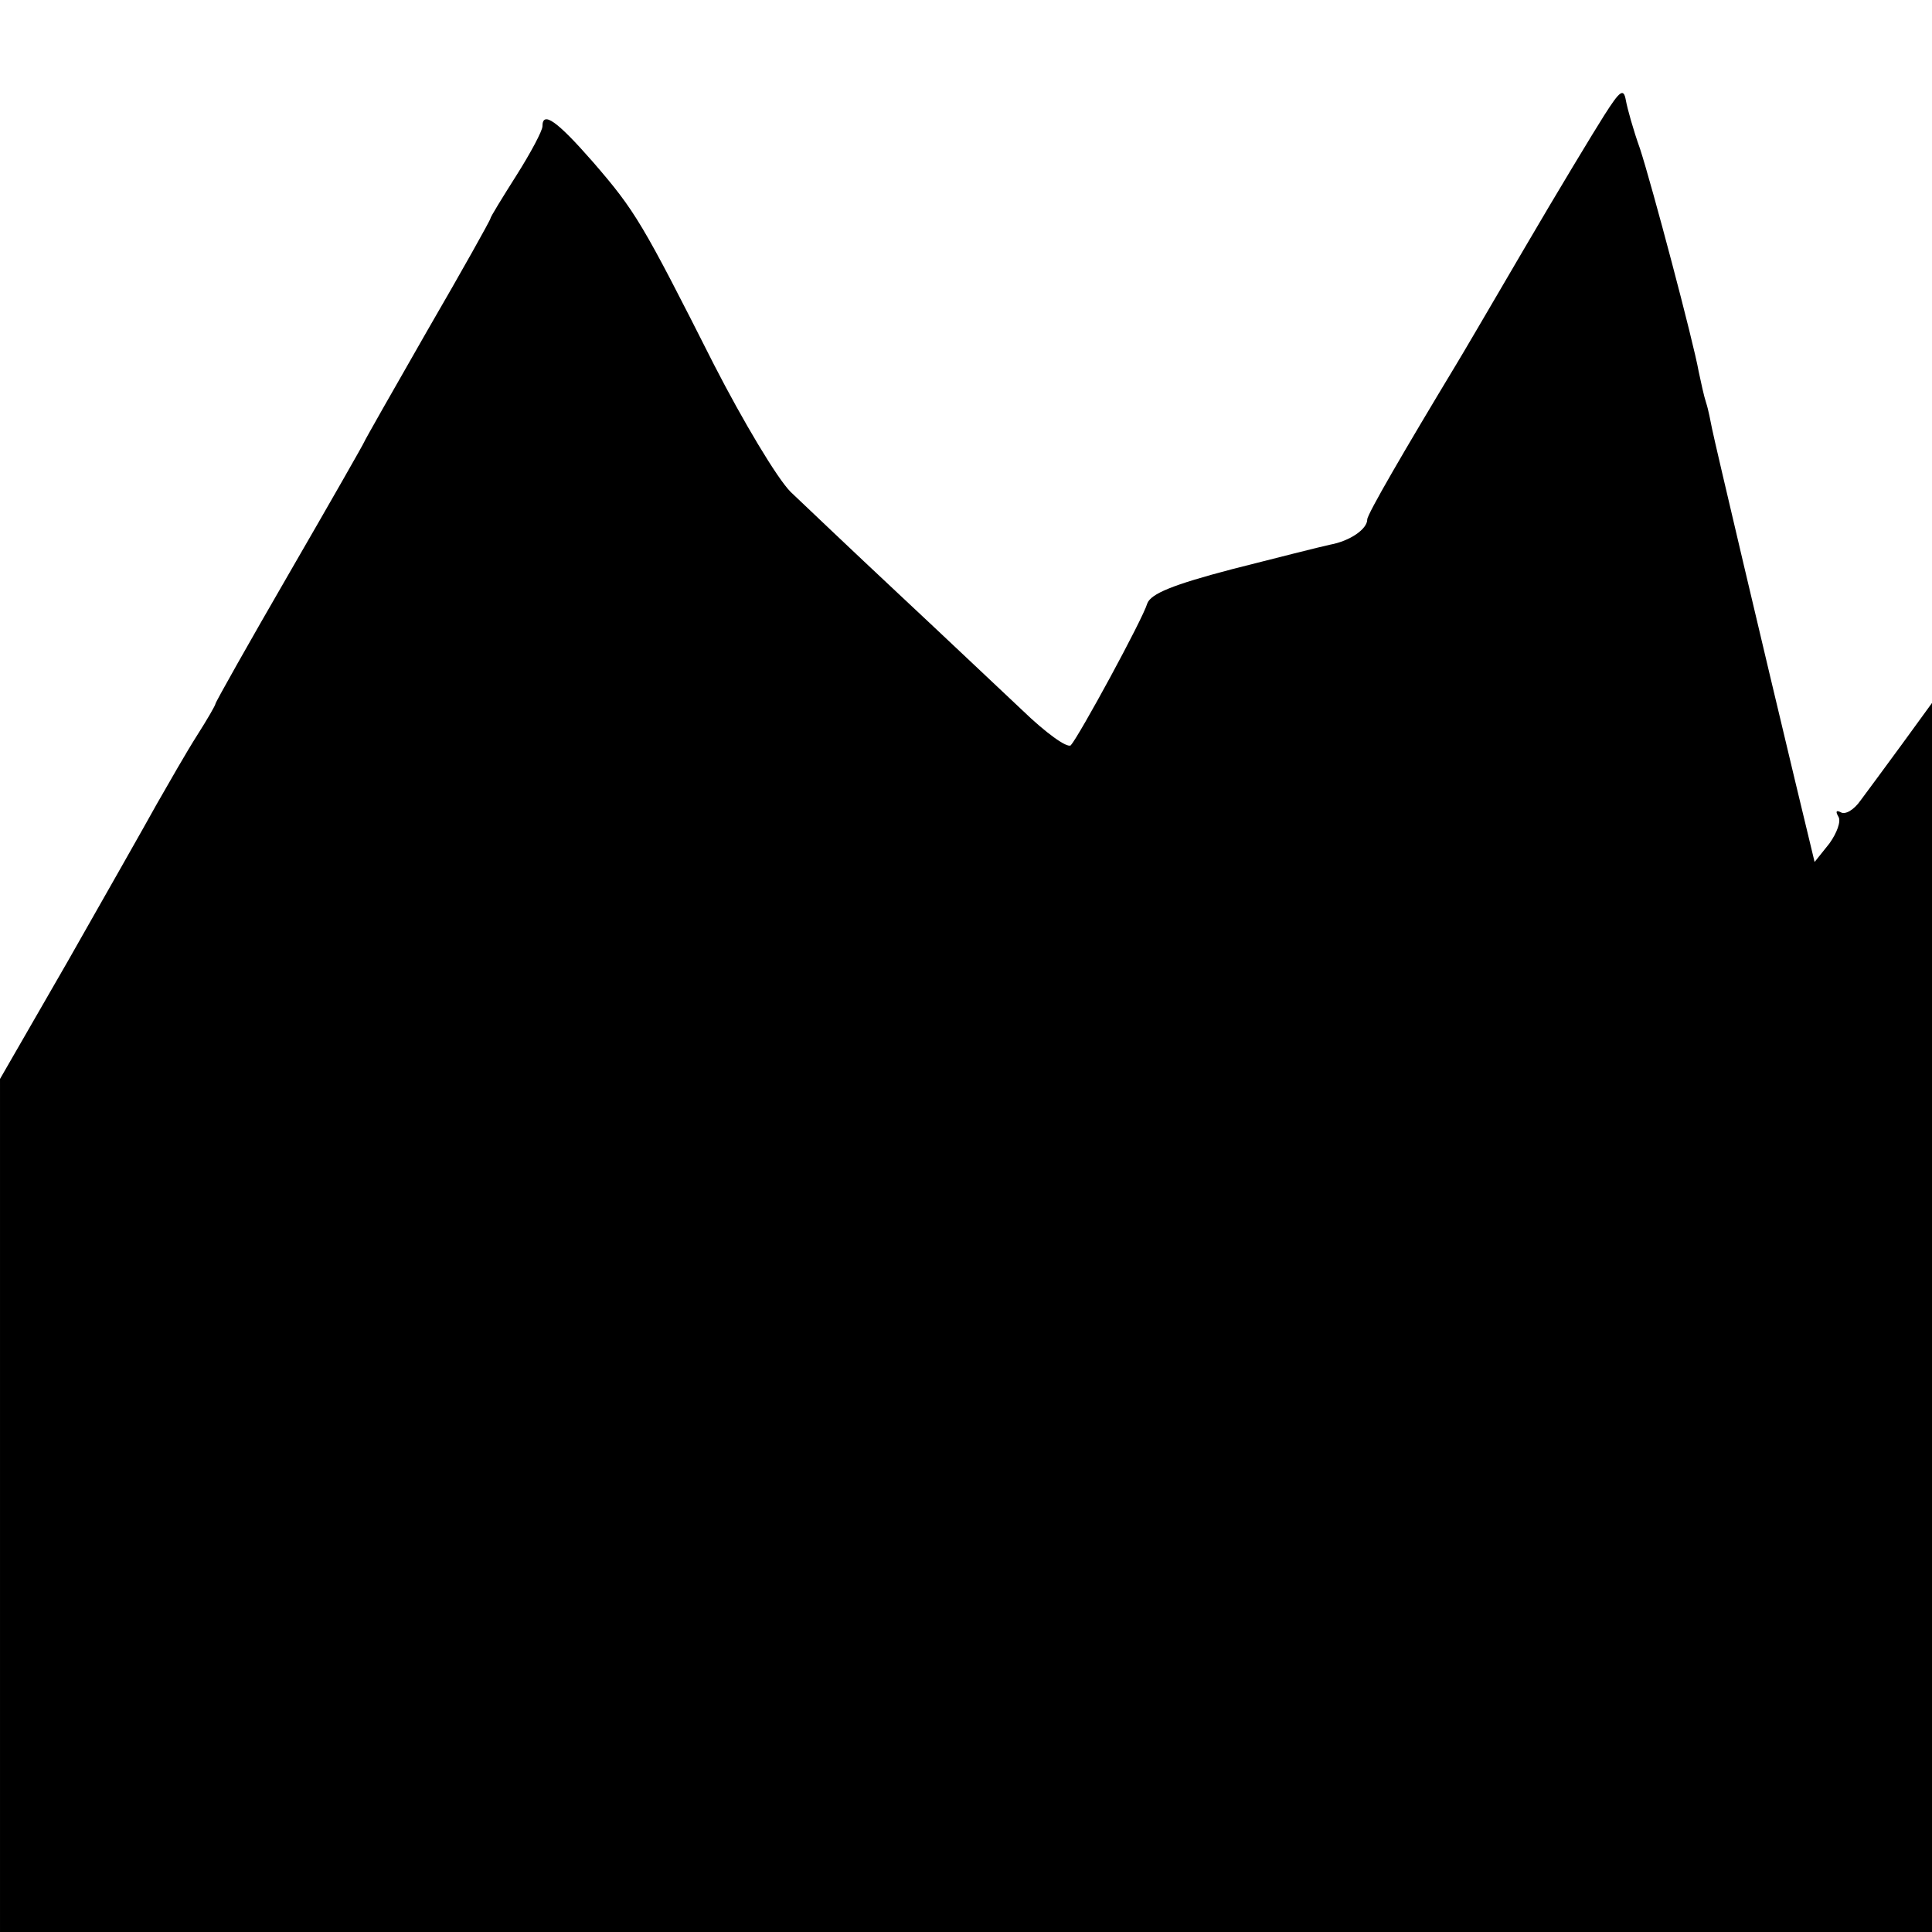 <?xml version="1.0" standalone="no"?>
<!DOCTYPE svg PUBLIC "-//W3C//DTD SVG 20010904//EN"
 "http://www.w3.org/TR/2001/REC-SVG-20010904/DTD/svg10.dtd">
<svg version="1.0" xmlns="http://www.w3.org/2000/svg"
 width="260pt" height="260pt" viewBox="0 0 260 260"
 preserveAspectRatio="xMidYMid meet">
<g transform="translate(0,260) scale(0.1,-0.1)"
fill="#000000" stroke="none">
<path d="M2159 2445 c-14 -22 -63 -103 -108 -180 -45 -77 -86 -147 -91 -155
-70 -116 -120 -202 -120 -209 0 -13 -23 -29 -50 -34 -14 -3 -73 -18 -132 -33
-80 -21 -109 -33 -114 -46 -6 -21 -92 -179 -103 -191 -5 -4 -34 17 -65 47 -32
30 -107 101 -168 158 -61 57 -125 118 -144 136 -18 18 -64 95 -103 171 -97
192 -106 207 -163 273 -49 56 -68 69 -68 48 0 -6 -16 -36 -35 -66 -19 -30 -35
-56 -35 -58 0 -2 -38 -70 -85 -151 -47 -82 -85 -149 -85 -150 0 -1 -45 -80
-100 -175 -55 -95 -100 -175 -100 -177 0 -2 -11 -21 -25 -43 -14 -22 -38 -64
-54 -92 -16 -29 -70 -124 -120 -212 l-91 -158 0 -574 0 -574 1300 0 1300 0 0
827 0 827 -40 -55 c-22 -30 -47 -64 -56 -76 -9 -13 -21 -20 -27 -16 -6 3 -7 1
-3 -6 4 -6 -2 -22 -12 -36 l-20 -25 -26 108 c-41 171 -108 455 -112 475 -2 10
-5 26 -8 35 -3 9 -7 28 -10 42 -7 40 -63 251 -79 300 -9 25 -17 54 -19 65 -3
17 -8 13 -29 -20z"/>
</g>
</svg>
